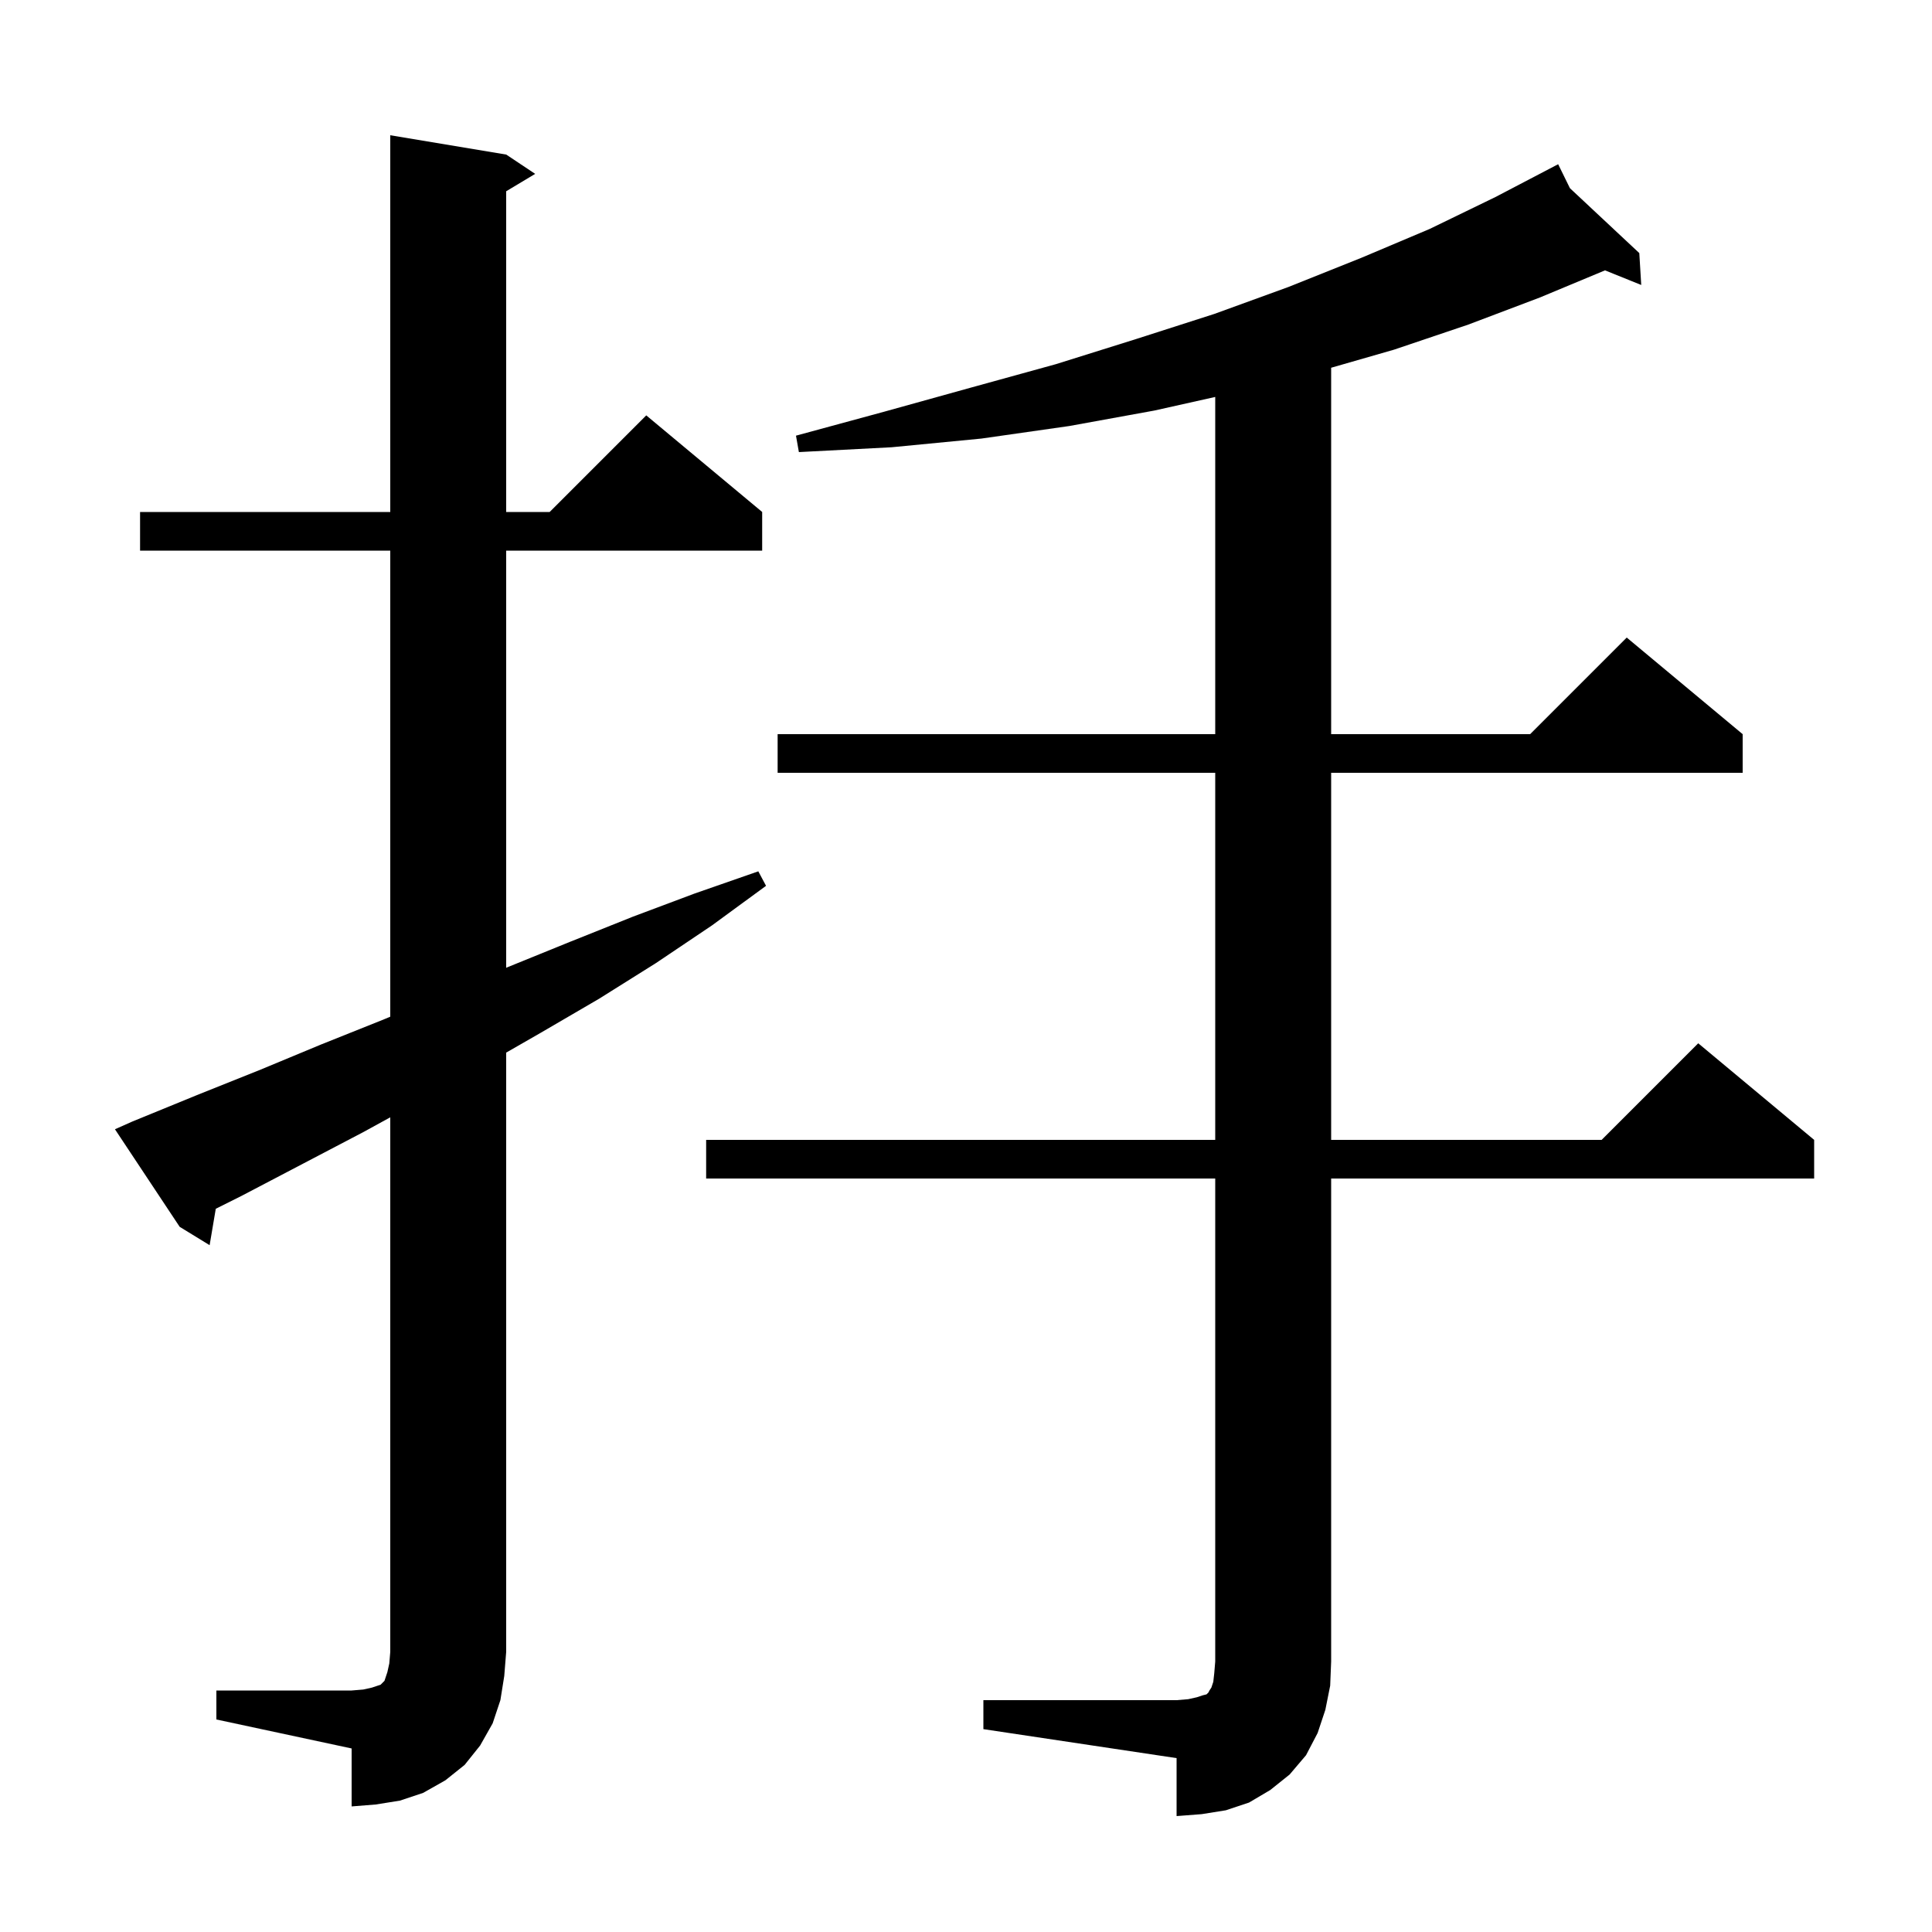 <svg xmlns="http://www.w3.org/2000/svg" xmlns:xlink="http://www.w3.org/1999/xlink" version="1.1" baseProfile="full" viewBox="0 0 200 200" width="200" height="200">
<g fill="black">
<path d="M 101.8 176.0 L 121.8 176.0 L 123.0 175.9 L 123.9 175.7 L 124.5 175.5 L 124.9 175.4 L 125.1 175.2 L 125.2 175.0 L 125.4 174.7 L 125.6 174.1 L 125.7 173.2 L 125.8 172.0 L 125.8 122.0 L 73.1 122.0 L 73.1 118.0 L 125.8 118.0 L 125.8 80.0 L 80.5 80.0 L 80.5 76.0 L 125.8 76.0 L 125.8 41.092 L 119.5 42.5 L 110.7 44.1 L 101.6 45.4 L 92.3 46.3 L 82.7 46.8 L 82.4 45.1 L 91.6 42.6 L 100.6 40.1 L 109.3 37.7 L 117.6 35.1 L 125.7 32.5 L 133.4 29.7 L 140.9 26.7 L 148.0 23.7 L 154.8 20.4 L 161.3 17.0 L 162.517 19.481 L 169.7 26.2 L 169.9 29.5 L 166.15 27.988 L 159.4 30.8 L 152.0 33.6 L 144.3 36.2 L 137.8 38.069 L 137.8 76.0 L 158.4 76.0 L 168.4 66.0 L 180.4 76.0 L 180.4 80.0 L 137.8 80.0 L 137.8 118.0 L 165.8 118.0 L 175.8 108.0 L 187.8 118.0 L 187.8 122.0 L 137.8 122.0 L 137.8 172.0 L 137.7 174.5 L 137.2 177.0 L 136.4 179.4 L 135.2 181.7 L 133.5 183.7 L 131.5 185.3 L 129.3 186.6 L 126.9 187.4 L 124.4 187.8 L 121.8 188.0 L 121.8 182.0 L 101.8 179.0 Z M 22.4 175.0 L 36.4 175.0 L 37.6 174.9 L 38.5 174.7 L 39.4 174.4 L 39.8 174.0 L 40.1 173.1 L 40.3 172.2 L 40.4 171.0 L 40.4 115.665 L 37.6 117.2 L 25.0 123.8 L 22.337 125.132 L 21.7 128.9 L 18.6 127.0 L 11.9 116.9 L 13.7 116.1 L 20.3 113.4 L 26.8 110.8 L 33.3 108.1 L 39.8 105.5 L 40.4 105.247 L 40.4 57.0 L 14.5 57.0 L 14.5 53.0 L 40.4 53.0 L 40.4 14.0 L 52.4 16.0 L 55.4 18.0 L 52.4 19.8 L 52.4 53.0 L 56.9 53.0 L 66.9 43.0 L 78.9 53.0 L 78.9 57.0 L 52.4 57.0 L 52.4 100.184 L 52.6 100.1 L 59.0 97.5 L 65.5 94.9 L 71.9 92.5 L 78.5 90.2 L 79.3 91.7 L 73.7 95.8 L 67.9 99.7 L 62.0 103.4 L 56.0 106.9 L 52.4 108.966 L 52.4 171.0 L 52.2 173.5 L 51.8 176.0 L 51.0 178.4 L 49.7 180.7 L 48.1 182.7 L 46.1 184.3 L 43.8 185.6 L 41.4 186.4 L 38.9 186.8 L 36.4 187.0 L 36.4 181.0 L 22.4 178.0 Z " />
</g>
</svg>
